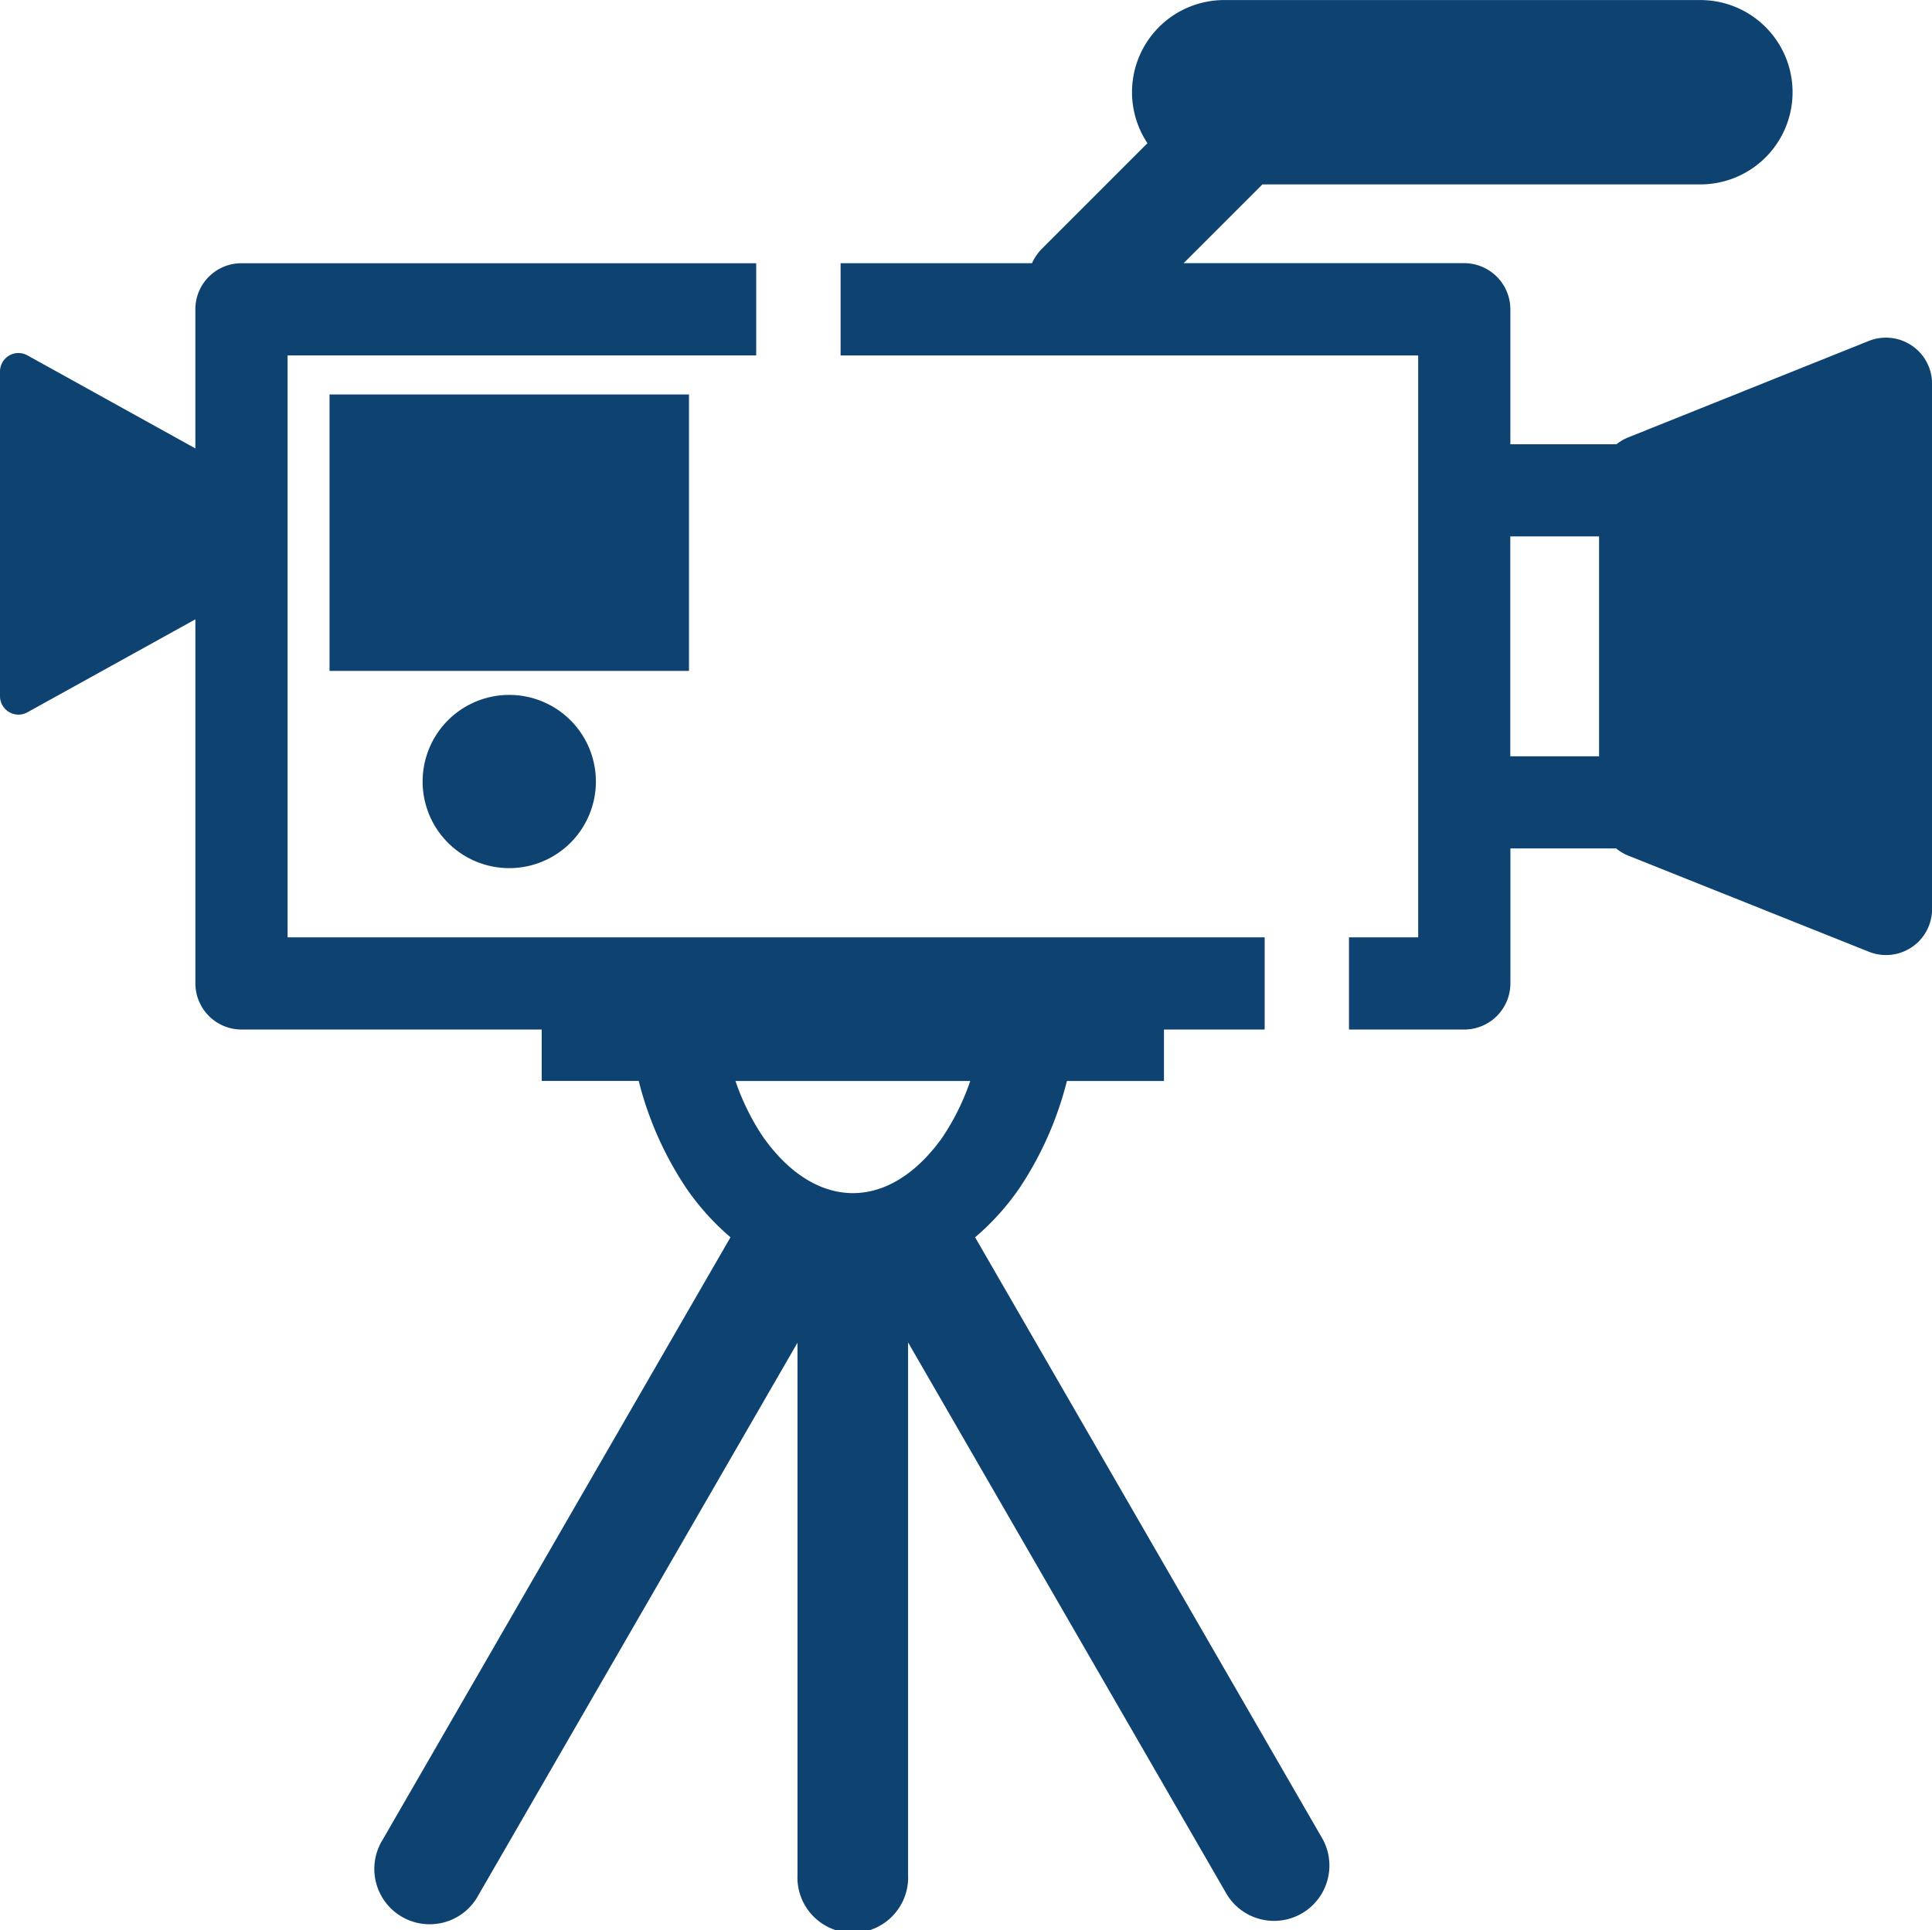 <svg xmlns="http://www.w3.org/2000/svg" xmlns:xlink="http://www.w3.org/1999/xlink" width="90.744" height="90.682" viewBox="0 0 90.744 90.682"><defs><clipPath id="a"><rect width="90.744" height="90.682" fill="#0d4271"/></clipPath></defs><g clip-path="url(#a)"><path d="M278.3,16.235a2.17,2.17,0,0,0-2.018-.218l-11.305,4.534a2.146,2.146,0,0,0-.543.319h-4.988V14.529a2.172,2.172,0,0,0-2.165-2.166H244.1l3.7-3.7h20.571a4.33,4.33,0,0,0,0-8.66H246a4.328,4.328,0,0,0-3.6,6.725l-5.005,5.005a2.512,2.512,0,0,0-.419.632h-8.988V16.7h27.129V44.036h-3.25v4.332h5.416a2.171,2.171,0,0,0,2.165-2.165V39.86h4.967a2.163,2.163,0,0,0,.564.336l11.308,4.517a2.14,2.14,0,0,0,.8.155,2.16,2.16,0,0,0,2.166-2.165V18.027a2.167,2.167,0,0,0-.952-1.792M263.613,35.53h-4.17V25.2l4.17,0Z" transform="translate(-188.506)" fill="#0d4271"/><path d="M114.638,192.6a4.069,4.069,0,1,0,4.069-4.068,4.068,4.068,0,0,0-4.069,4.068" transform="translate(-94.788 -155.885)" fill="#0d4271"/><path d="M45.8,117.162a11.886,11.886,0,0,0,2.088-2.319,16.167,16.167,0,0,0,2.224-5.026h4.558V107.4H59.4V103.07H13.508l0-27.341h22.01V71.4H11.342a2.162,2.162,0,0,0-2.166,2.166V80.1L1.288,75.728A.867.867,0,0,0,0,76.486V91.74a.867.867,0,0,0,.428.745.851.851,0,0,0,.438.122.867.867,0,0,0,.423-.111l7.888-4.367v17.107a2.172,2.172,0,0,0,2.166,2.165h14.1v2.415H30a16.131,16.131,0,0,0,2.227,5.026,11.871,11.871,0,0,0,2.083,2.318l-16.335,28.3a2.6,2.6,0,1,0,4.5,2.6l14.982-25.946v25.009a2.6,2.6,0,1,0,5.195,0V122.1l14.982,25.951a2.6,2.6,0,0,0,4.5-2.6Zm-1.48-4.776c-1.281,1.841-2.794,2.7-4.259,2.7s-2.98-.856-4.261-2.7a11.213,11.213,0,0,1-1.256-2.569H45.572a11.249,11.249,0,0,1-1.256,2.569" transform="translate(0 -59.033)" fill="#0d4271"/><rect width="16.883" height="12.987" transform="translate(15.478 18.532)" fill="#0d4271"/></g></svg>